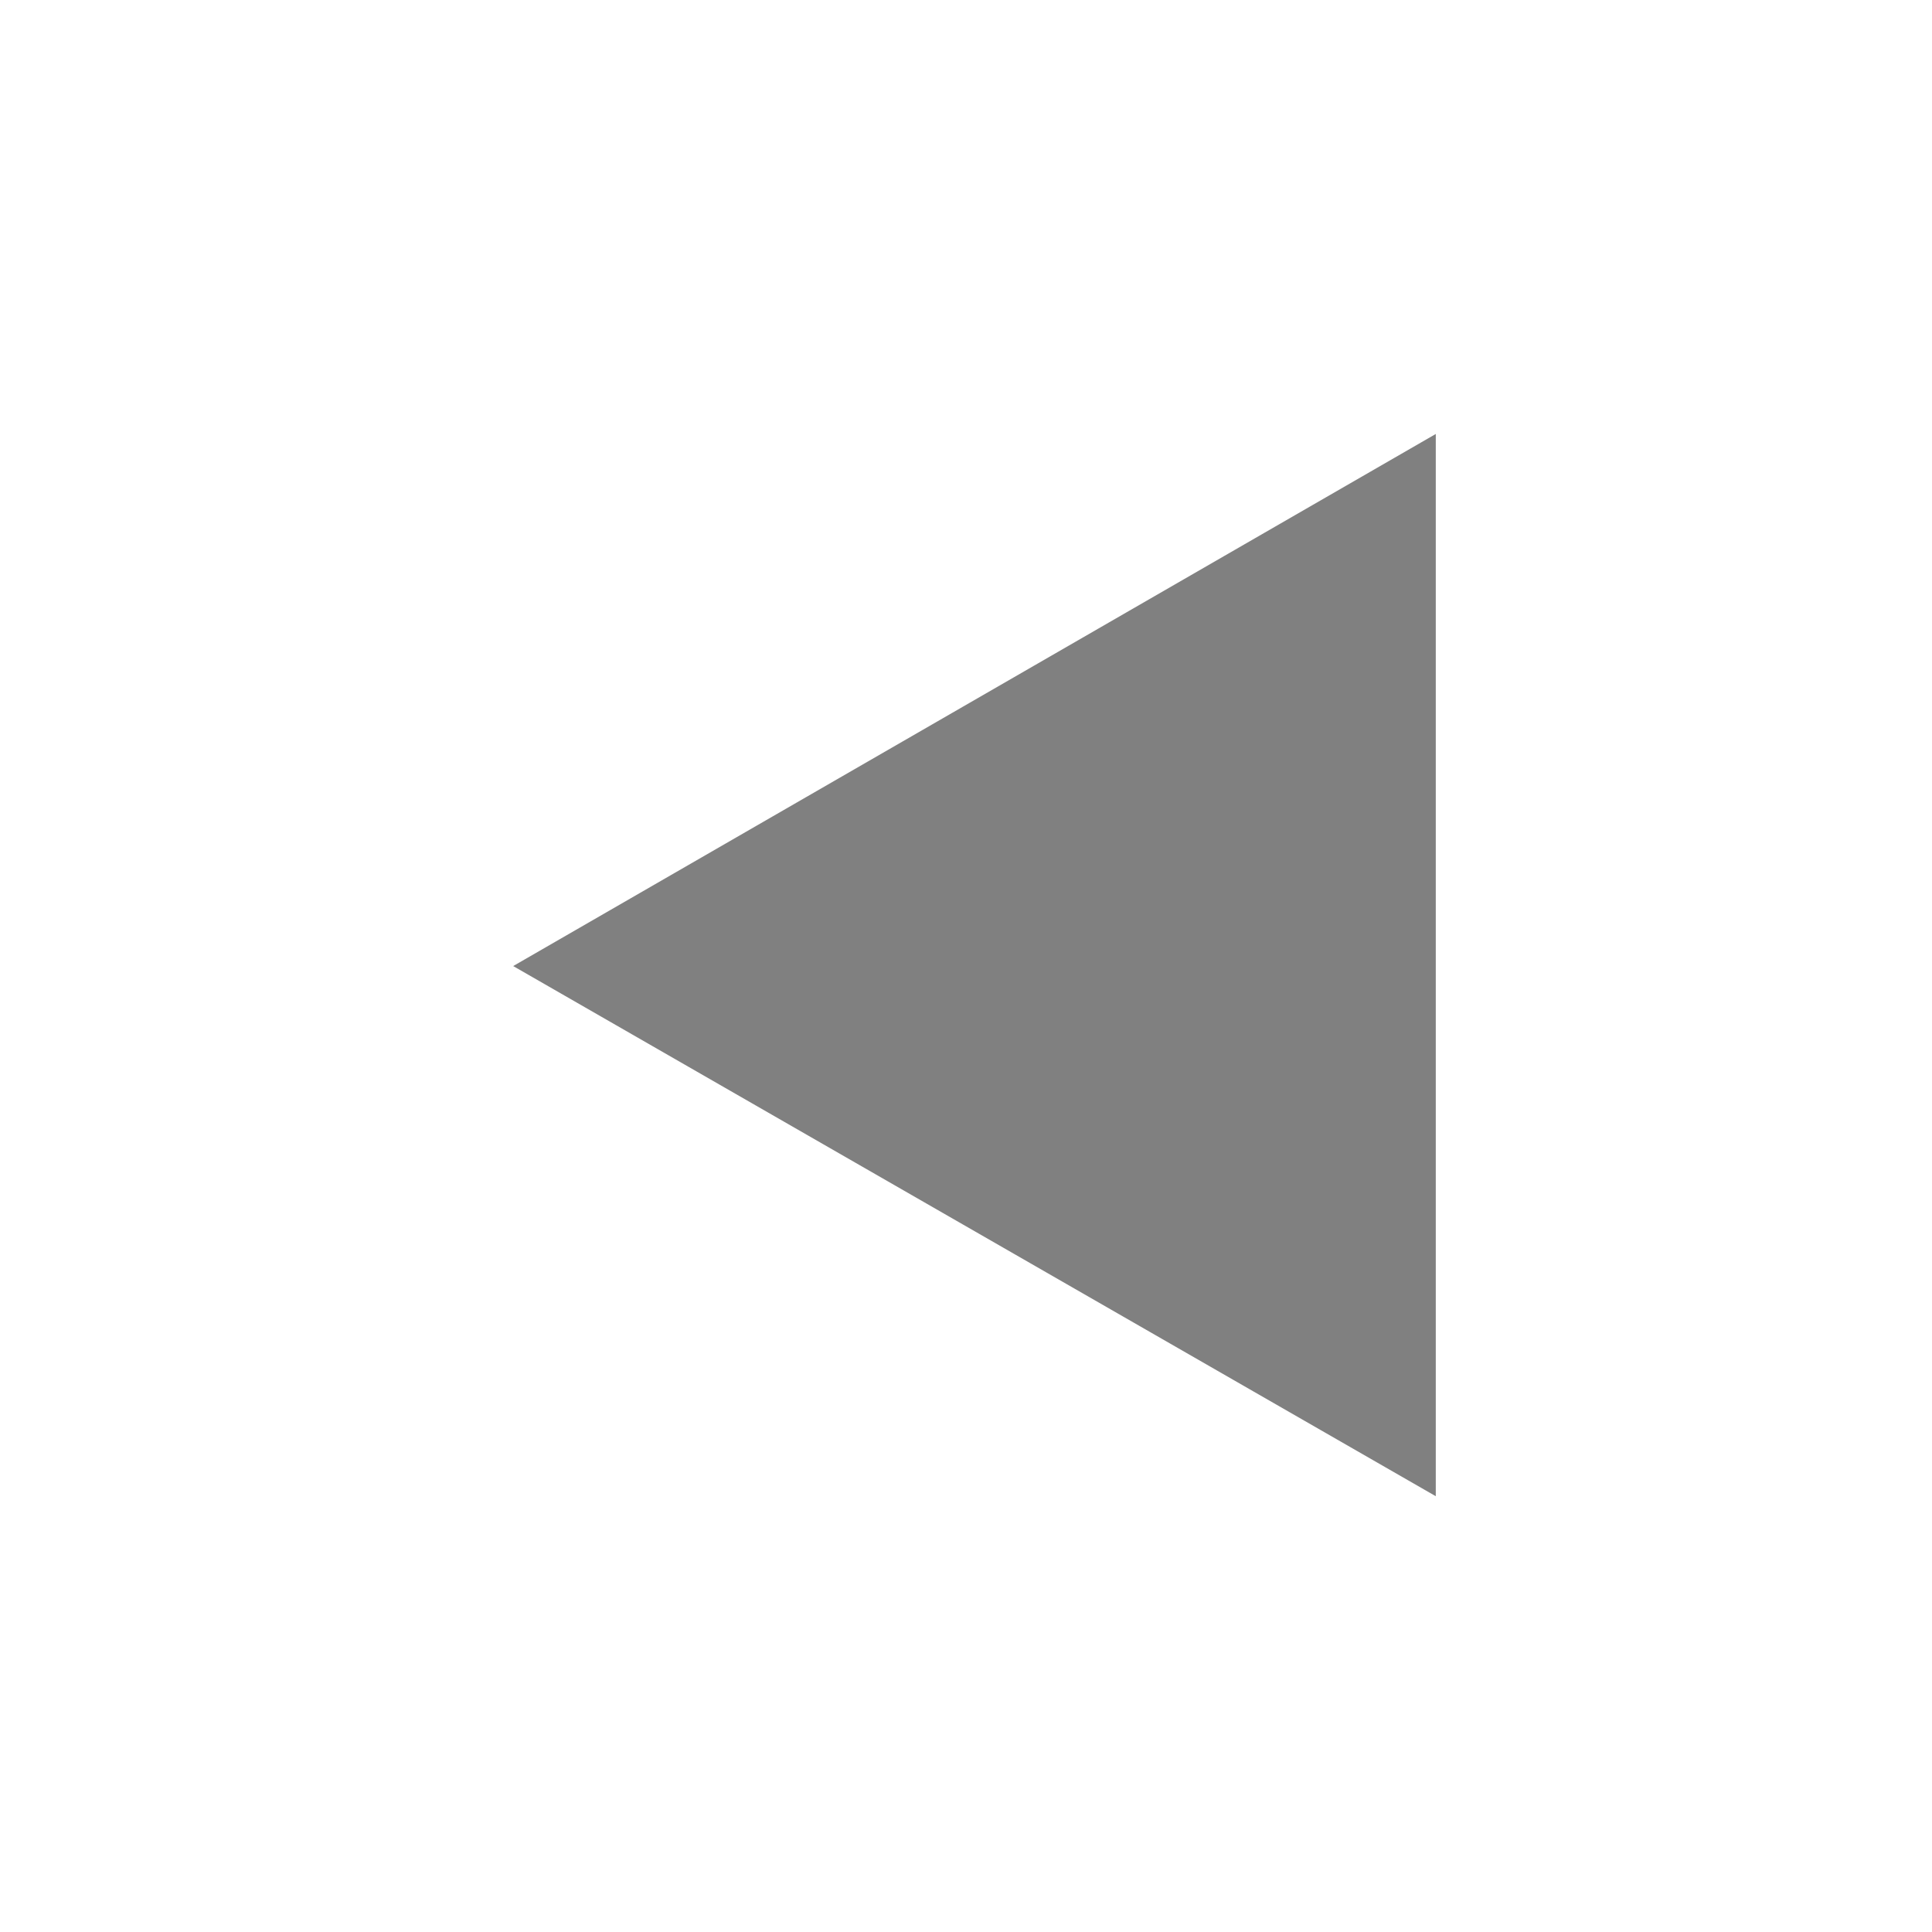 <?xml version="1.0" encoding="utf-8"?>
<!-- Uploaded to: SVG Repo, www.svgrepo.com, Generator: SVG Repo Mixer Tools -->
<svg fill="grey" width="800px" height="800px" viewBox="-8.5 0 32 32" version="1.1" xmlns="http://www.w3.org/2000/svg">
<title>back</title>
<path d="M15.281 7.188v17.594l-15.281-8.781z"></path>
</svg>